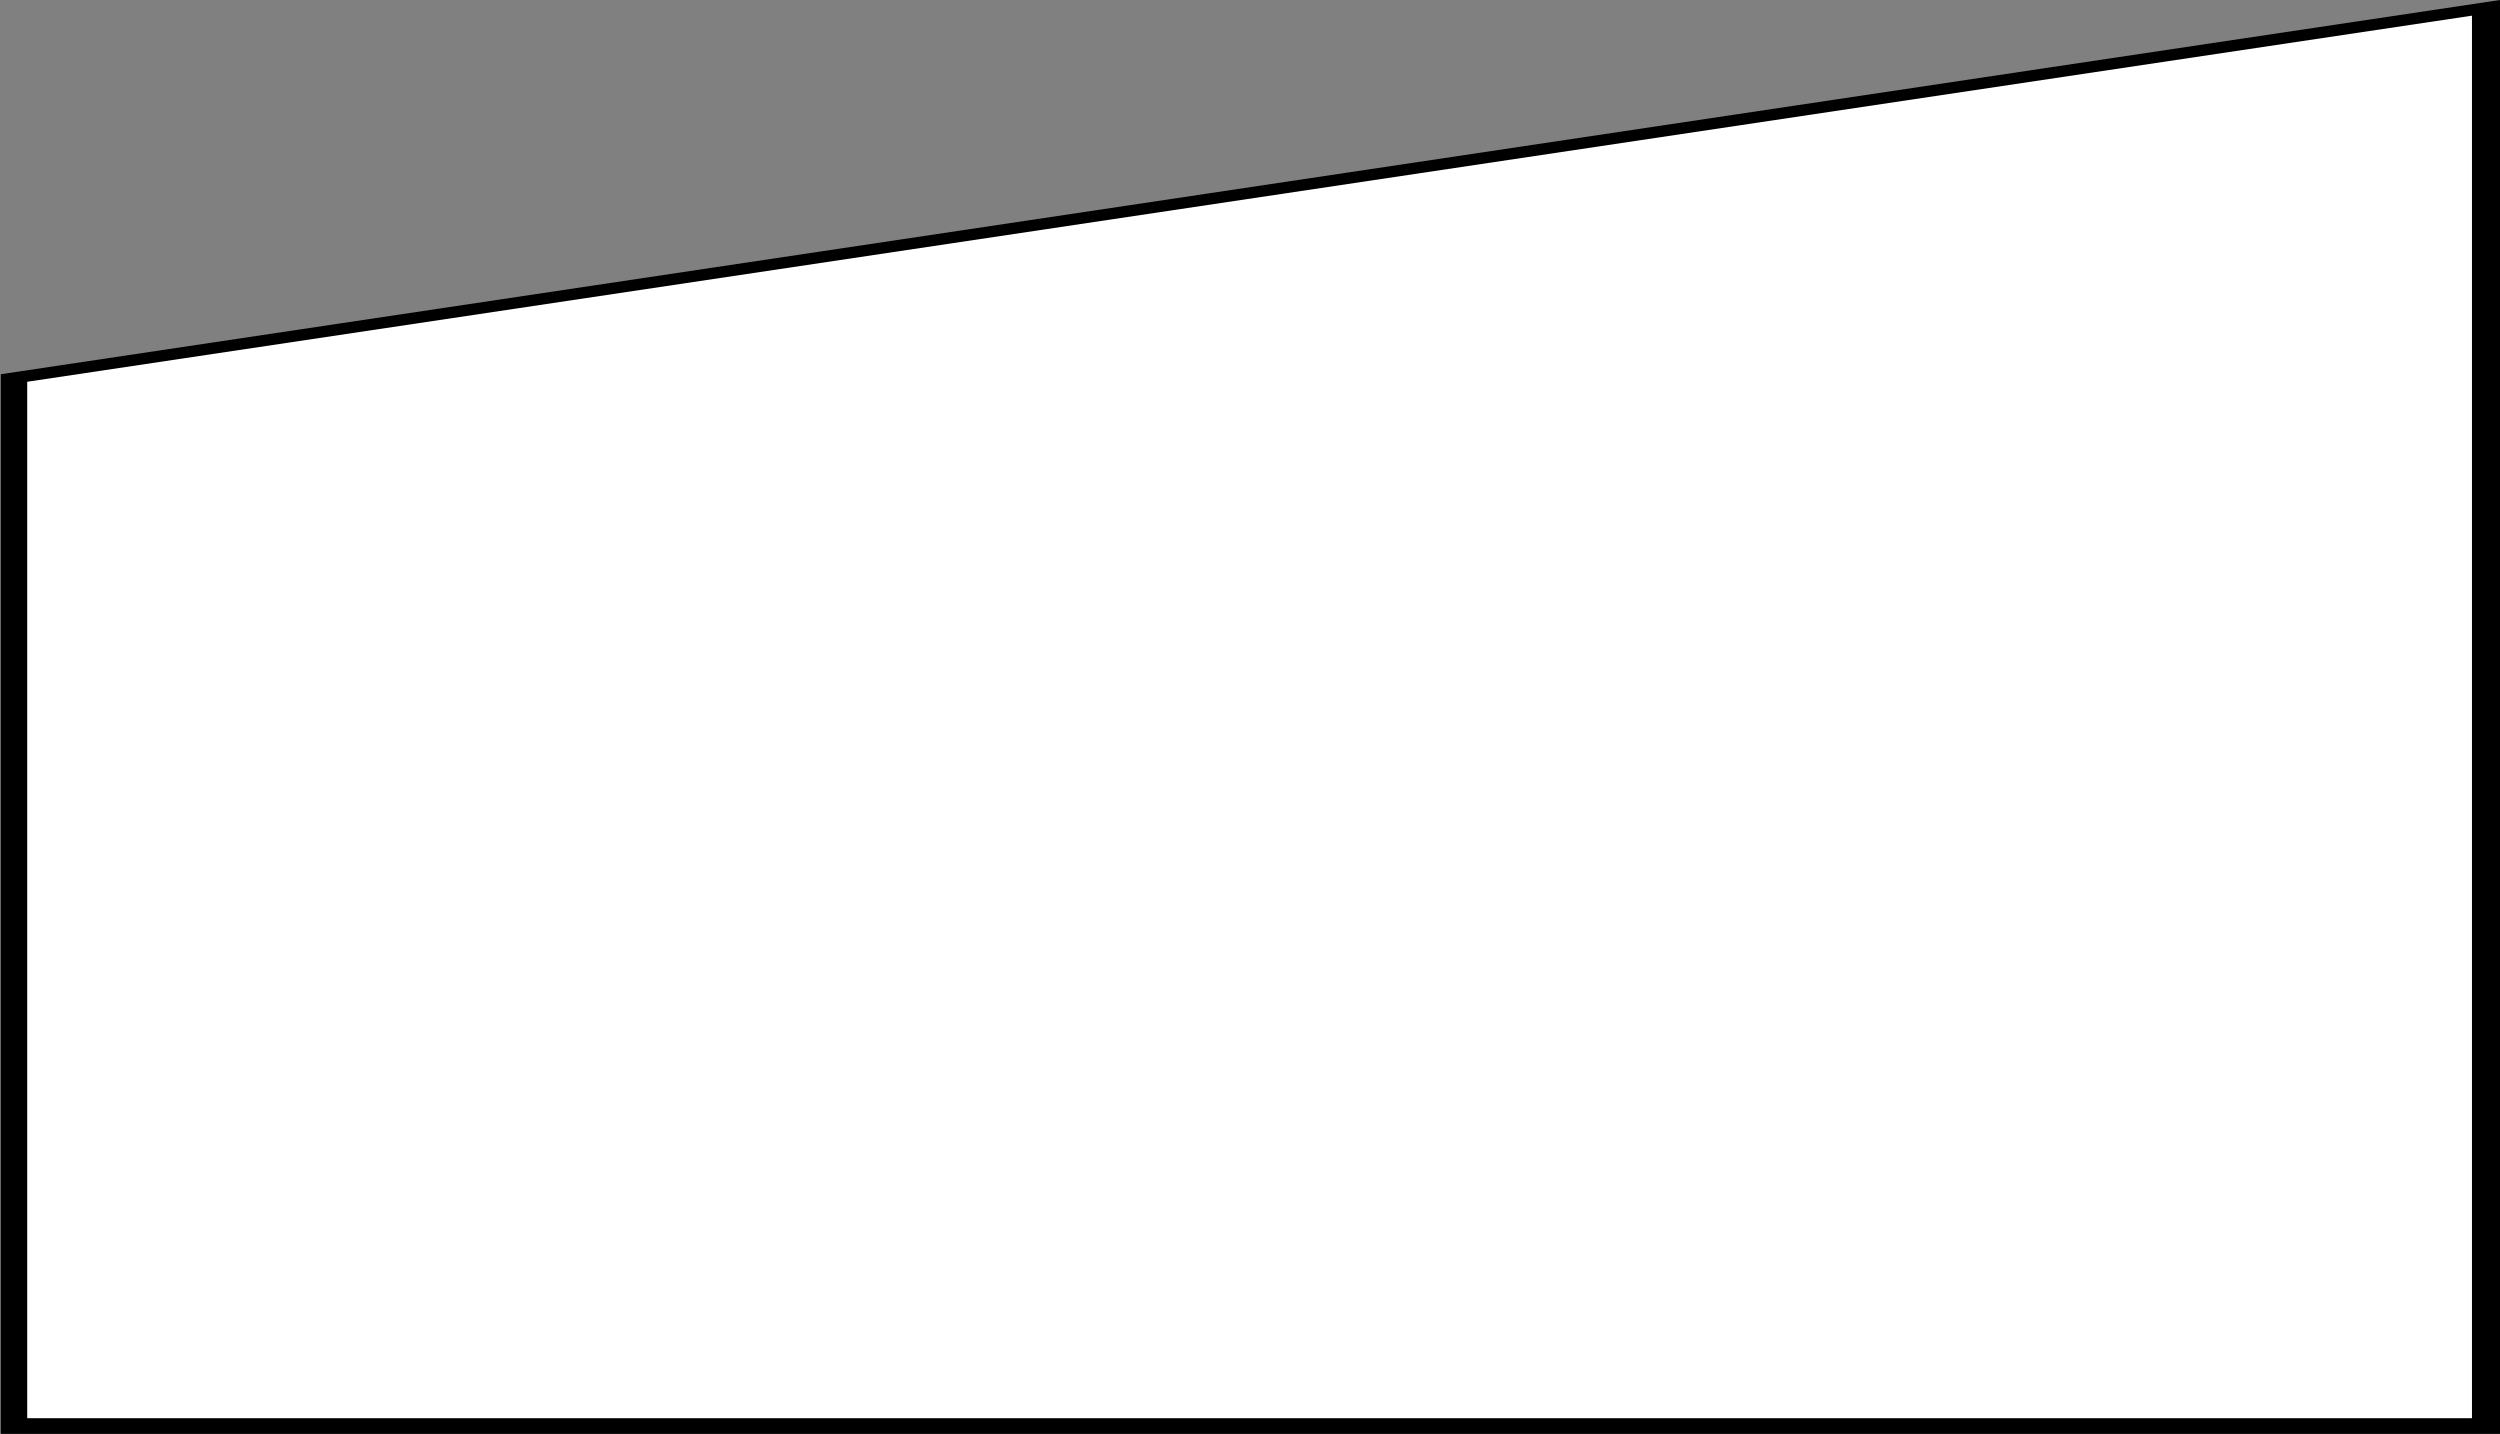 <?xml version="1.0" encoding="UTF-8" standalone="no"?>
<svg
   version="1.0"
   width="129.638mm"
   height="74.354mm"
   id="svg2"
   sodipodi:docname="Manual.wmf"
   xmlns:inkscape="http://www.inkscape.org/namespaces/inkscape"
   xmlns:sodipodi="http://sodipodi.sourceforge.net/DTD/sodipodi-0.dtd"
   xmlns="http://www.w3.org/2000/svg"
   xmlns:svg="http://www.w3.org/2000/svg">
  <rect width="100%" height="100%" fill="#808080" stroke="none"/>
  <sodipodi:namedview
     id="namedview2"
     pagecolor="#ffffff"
     bordercolor="#000000"
     borderopacity="0.25"
     inkscape:showpageshadow="2"
     inkscape:pageopacity="0.0"
     inkscape:pagecheckerboard="0"
     inkscape:deskcolor="#d1d1d1"
     inkscape:document-units="mm" />
  <defs
     id="defs1">
    <pattern
       id="WMFhbasepattern"
       patternUnits="userSpaceOnUse"
       width="6"
       height="6"
       x="0"
       y="0" />
  </defs>
  <path
     style="fill:#000000;fill-opacity:1;fill-rule:evenodd;stroke:none"
     d="M 0,73.367 489.971,0 V 281.023 H 0.162 v -207.657 0 z"
     id="path1" />
  <path
     style="fill:#ffffff;fill-opacity:1;fill-rule:evenodd;stroke:none"
     d="M 5.333,74.821 484.476,3.07 V 277.953 H 5.333 V 74.821 Z"
     id="path2" />
</svg>
